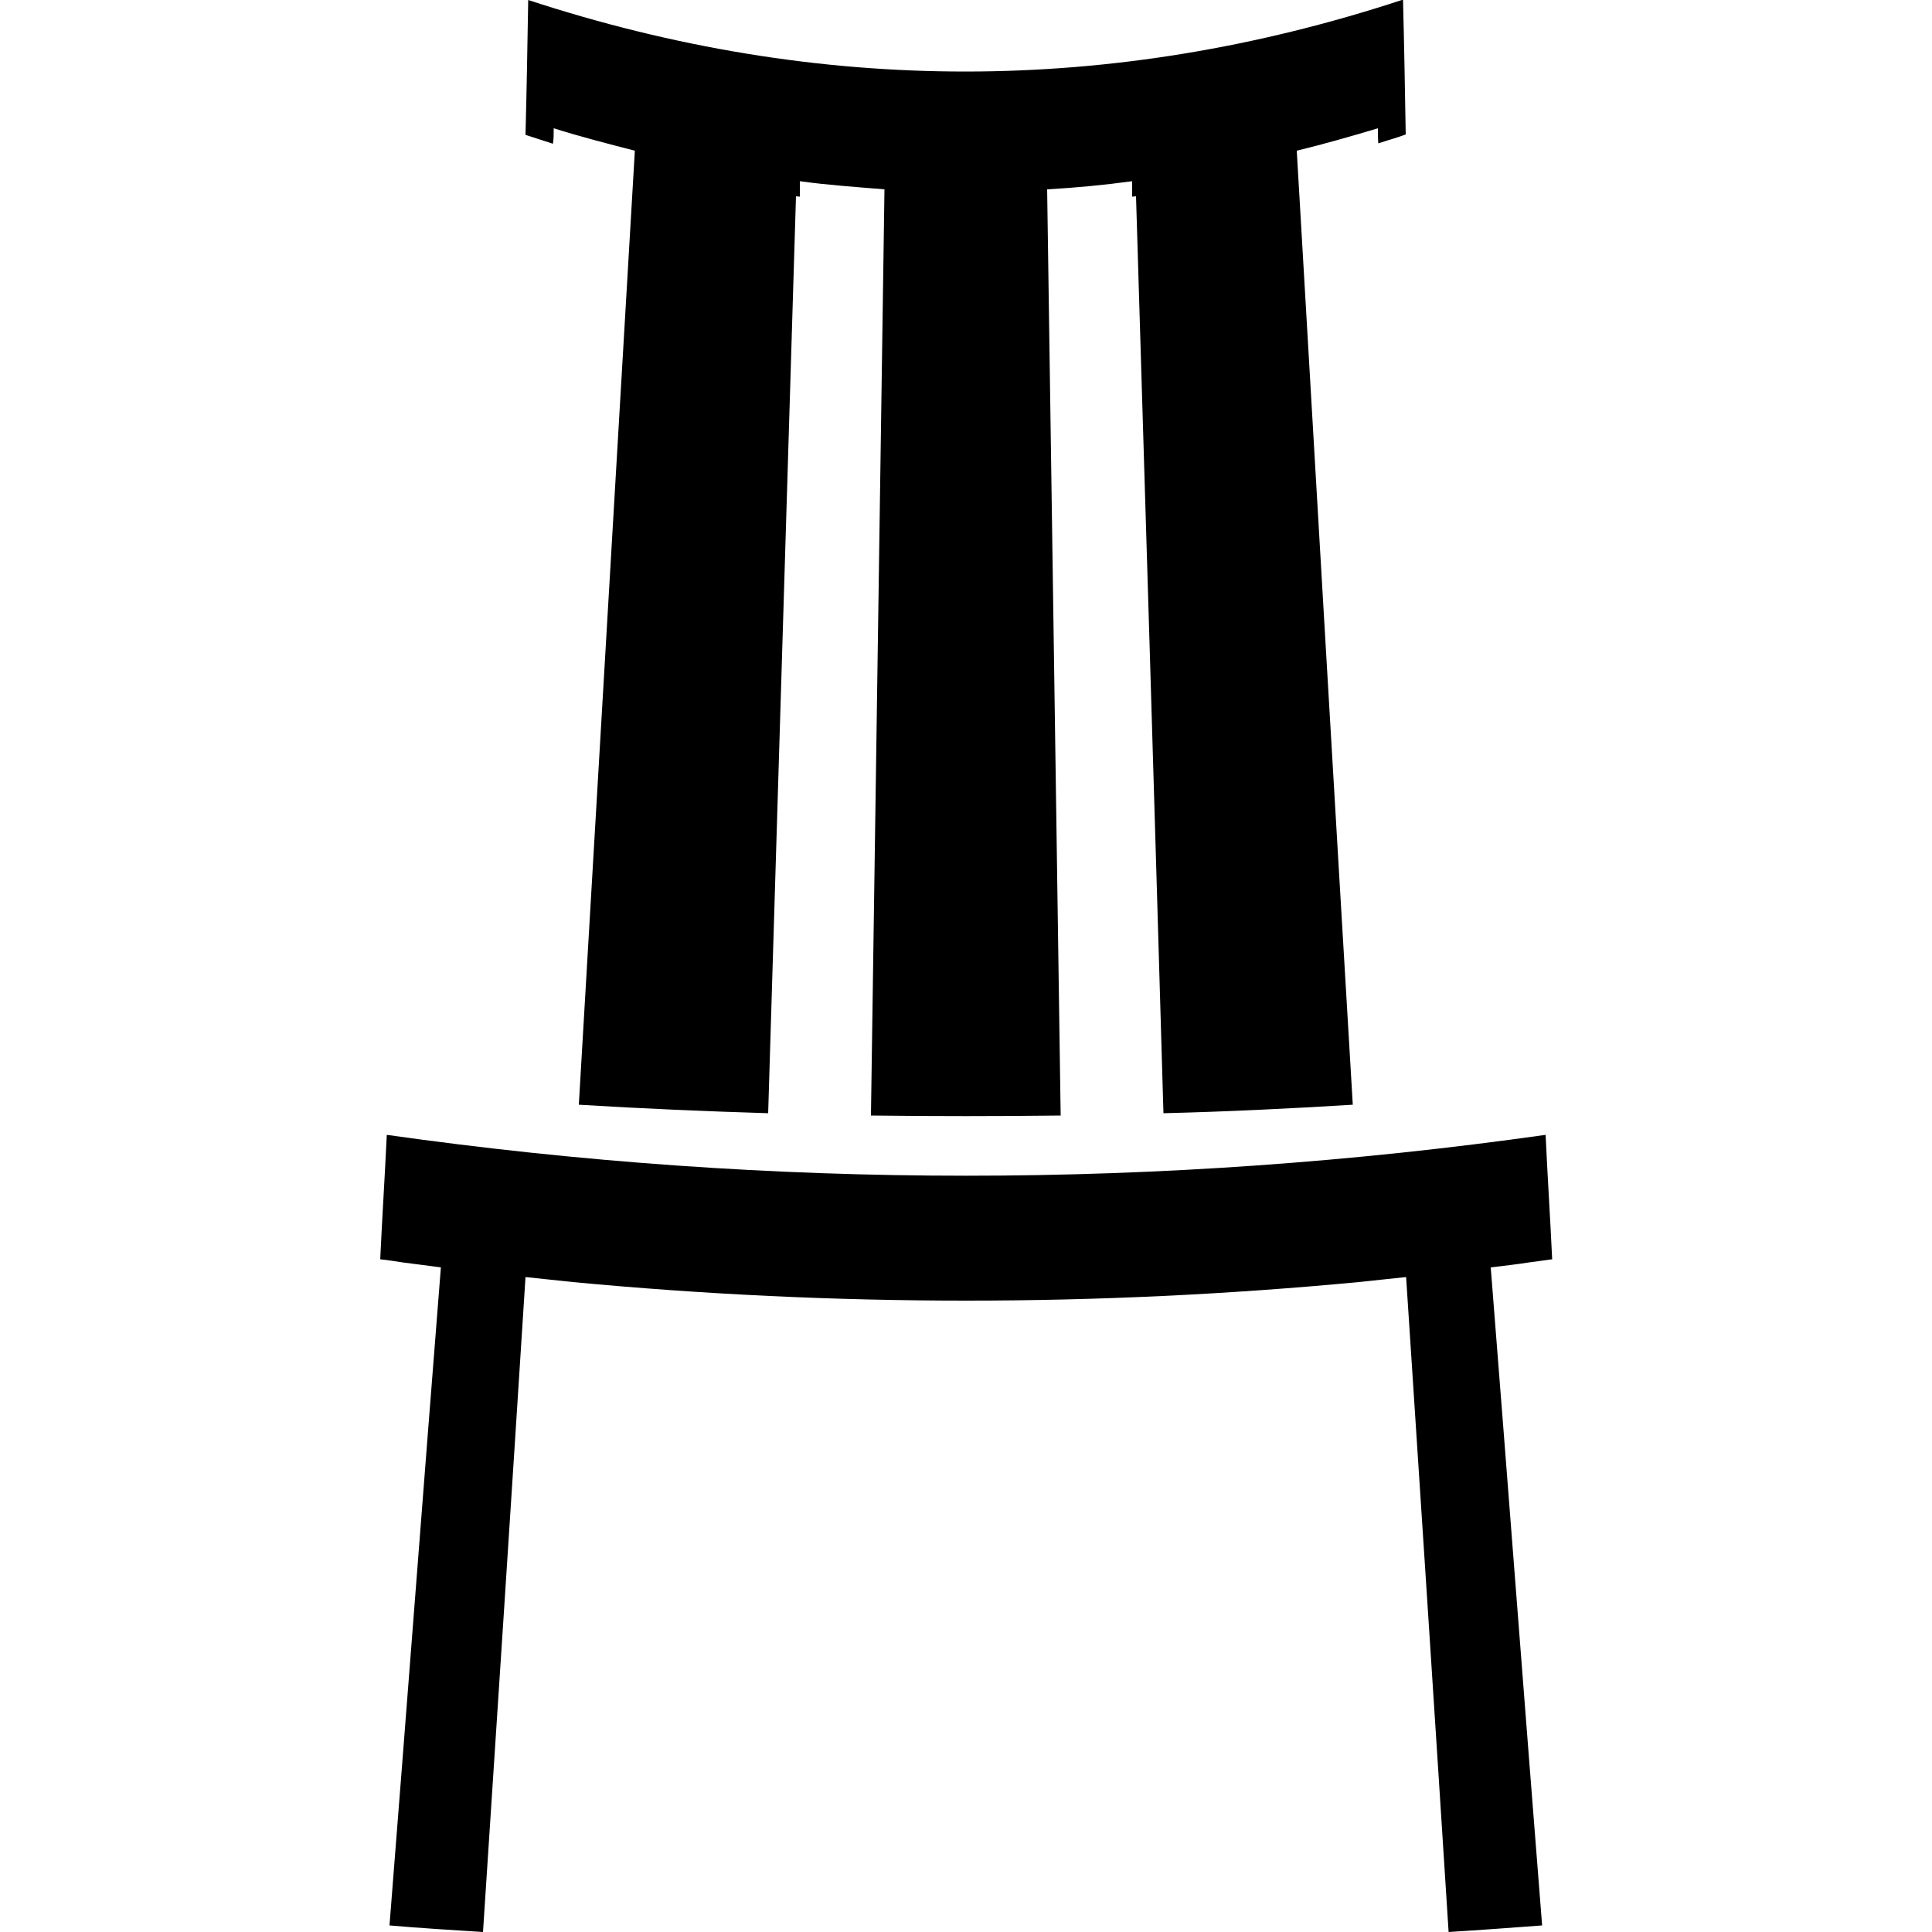 <svg xmlns="http://www.w3.org/2000/svg" xmlns:xlink="http://www.w3.org/1999/xlink" id="Layer_1" x="0px" y="0px" viewBox="0 0 500 500" style="enable-background:new 0 0 500 500;" xml:space="preserve"><g>	<path d="M143.3,33.2c7,2.2,14,4,21,5.8c-4.8,82.3-9.7,164.6-14.5,246.9c16.4,1,32.6,1.7,49,2.2c2.4-79.1,4.8-158.2,7.2-237.3  c0.3,0,0.7,0.1,1,0.1c0-1.3,0-2.6,0-4c7.3,1,14.6,1.5,21.9,2.1c-1.2,79.9-2.3,159.8-3.5,239.7c16.4,0.2,32.7,0.2,49.1,0  c-1.2-79.9-2.3-159.8-3.5-239.7c7.3-0.4,14.6-1.1,22-2.1c0,1.3,0,2.6,0,4c0.3,0,0.7-0.1,1-0.1c2.4,79.1,4.8,158.2,7.1,237.3  c16.4-0.4,32.7-1.2,49-2.2c-4.9-82.3-9.7-164.6-14.5-246.9c7-1.7,14-3.7,21-5.8c0,1.3,0,2.6,0.1,3.9c2.4-0.8,4.7-1.4,7.1-2.3  c-0.2-11.7-0.4-23.2-0.7-34.9C287.8,24.7,212,24.7,136.7,0c-0.2,11.7-0.4,23.4-0.7,34.9c2.4,0.8,4.7,1.5,7.1,2.3  C143.3,36,143.3,34.7,143.3,33.2L143.3,33.2z"></path>	<path d="M401.7,325.9c-0.5-10.7-1.2-21.4-1.7-32.2c-99.8,14.1-200.1,14.1-299.9,0c-0.5,10.7-1.2,21.4-1.7,32.2  c1.9,0.2,3.8,0.5,5.7,0.8c3.4,0.4,6.7,0.9,10,1.3c-4.5,56.8-8.8,113.5-13.3,170.3c8.1,0.7,16.2,1.2,24.2,1.7  c3.7-56.5,7.4-113,11-169.5c4.1,0.4,8.2,0.9,12.3,1.3c67.8,6.4,135.7,6.4,203.3,0c4.1-0.4,8.2-0.9,12.3-1.3  c3.7,56.5,7.4,113,11,169.5c8.1-0.5,16.2-1.1,24.2-1.7c-4.5-56.8-8.8-113.5-13.3-170.3c3.4-0.4,6.8-0.8,10-1.3  C397.9,326.4,399.7,326.2,401.7,325.9L401.7,325.9z"></path></g></svg>